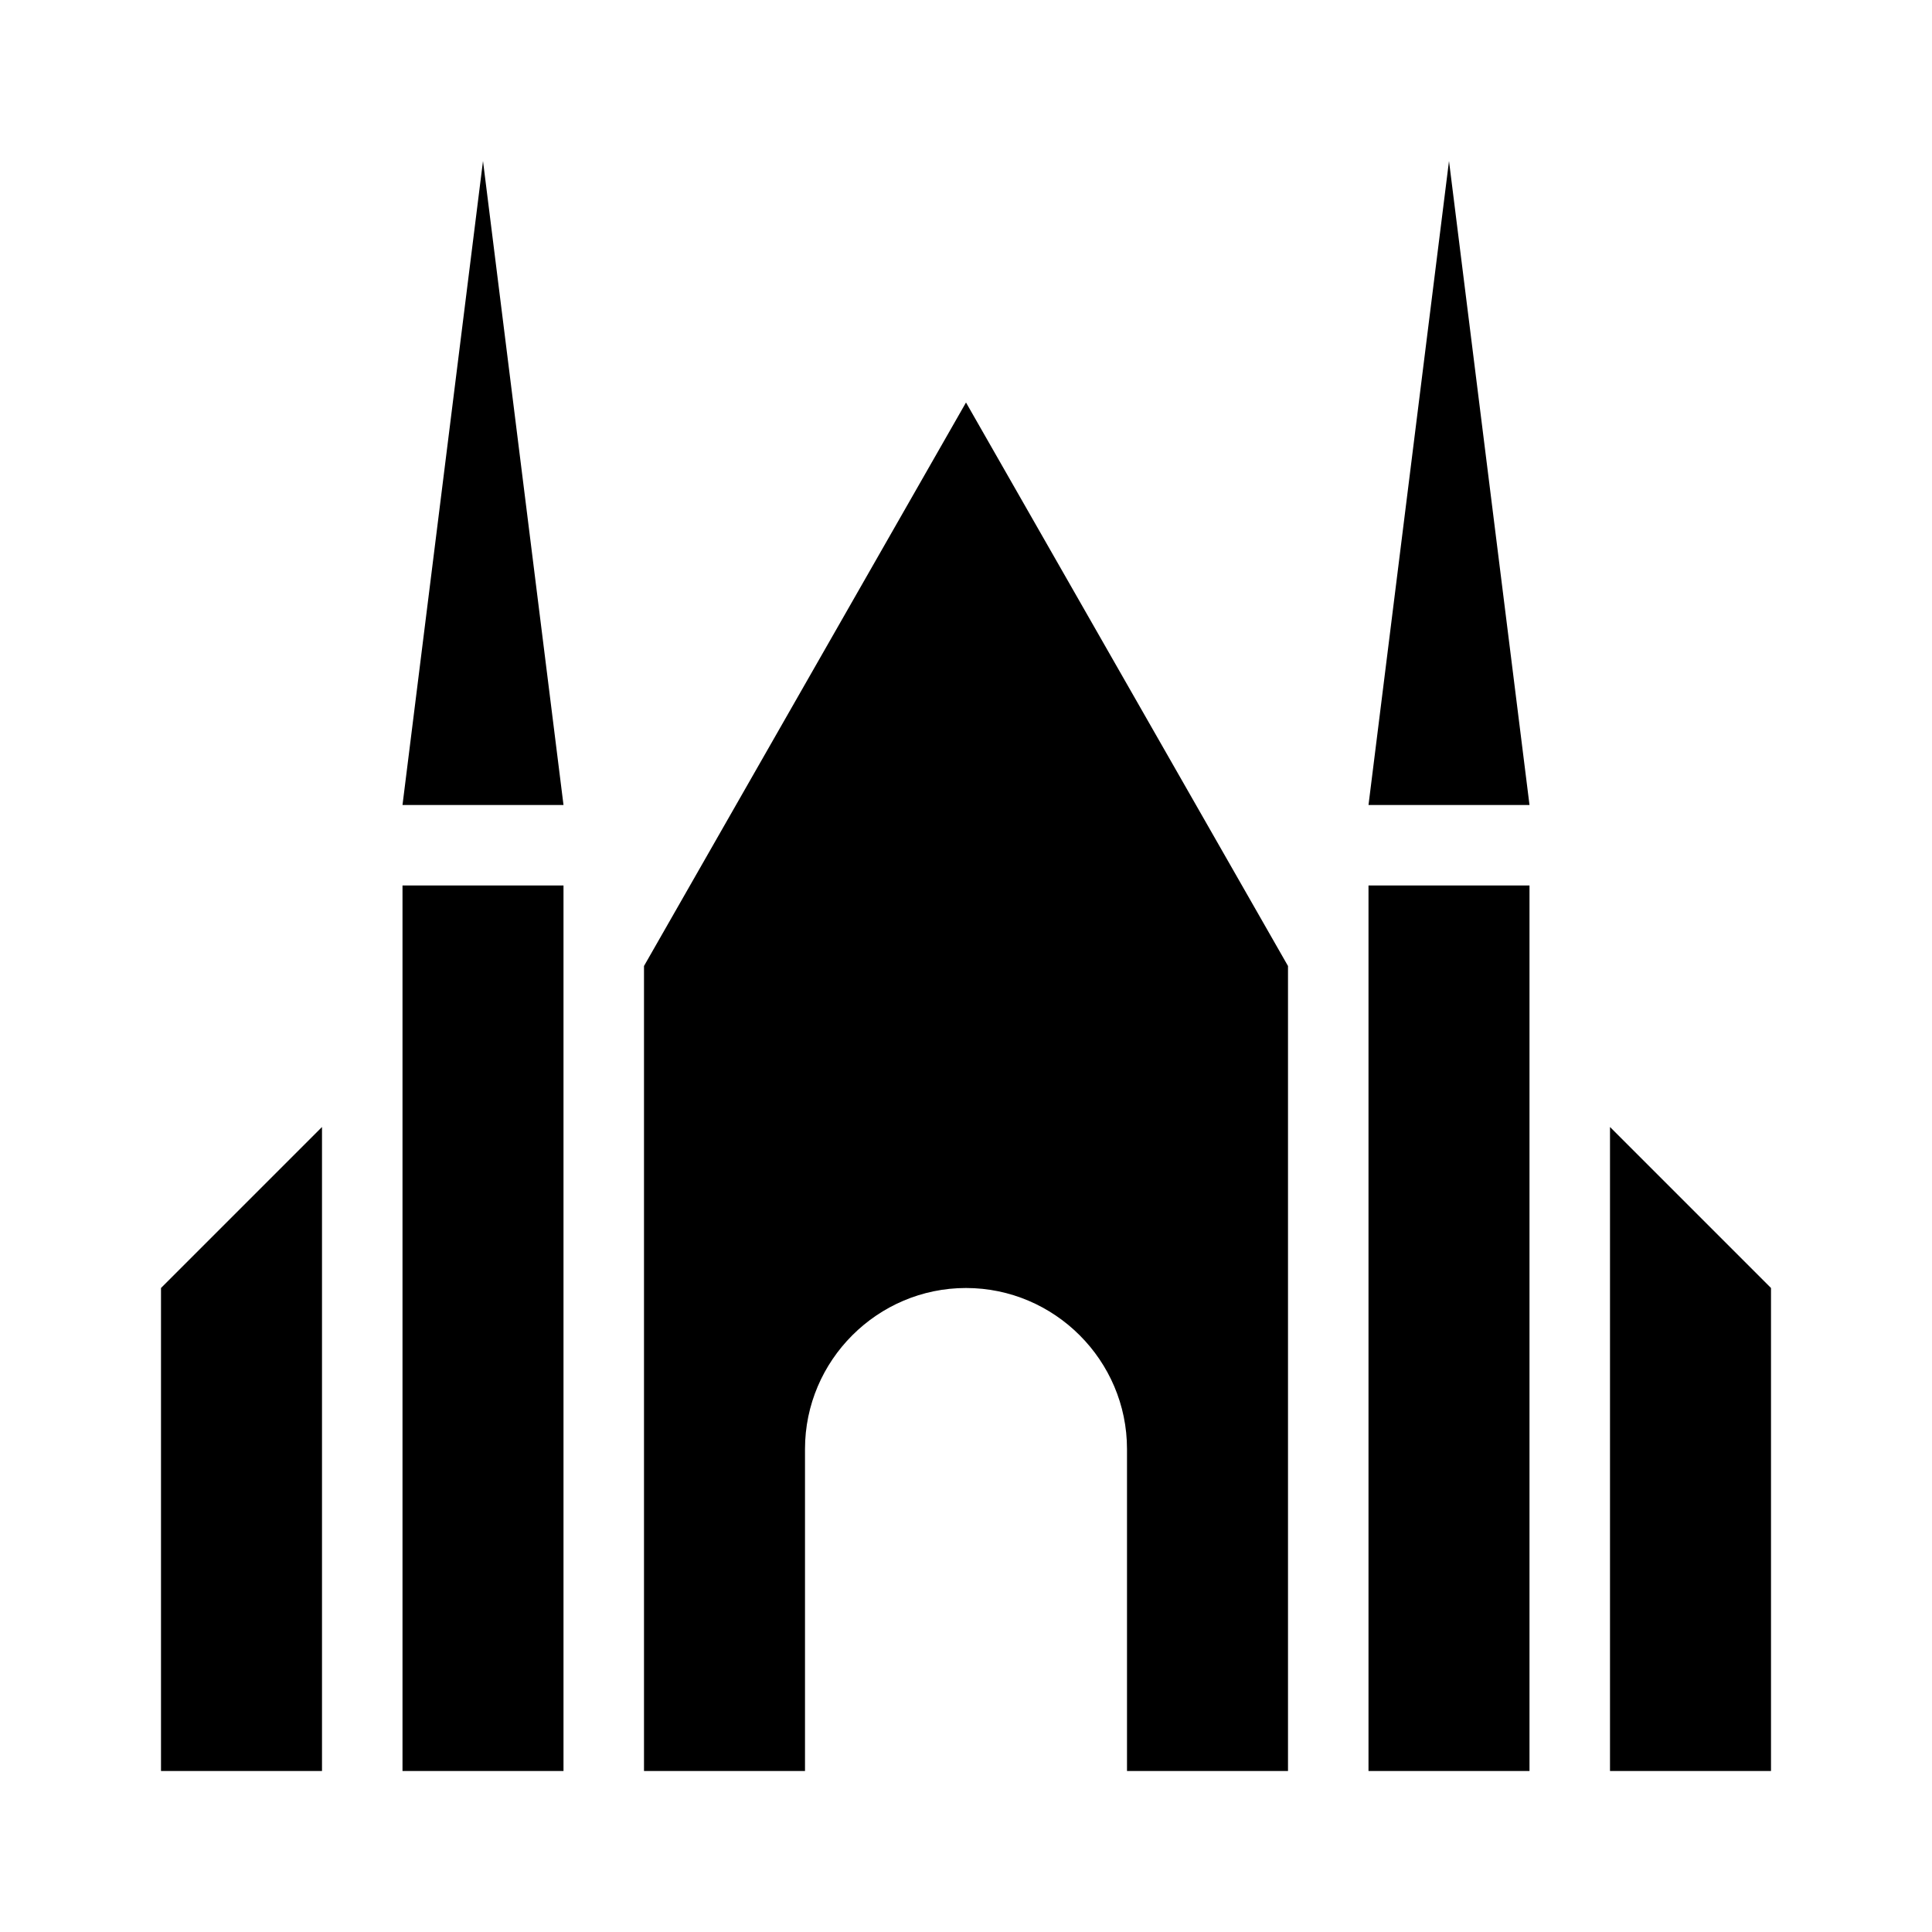 <?xml version="1.0"?>
<svg xmlns="http://www.w3.org/2000/svg" viewBox="0 0 24 24" enable-background="new 0 0 24 24">
    <path d="M 6 2 L 5 10 L 7 10 L 6 2 z M 18 2 L 17 10 L 19 10 L 18 2 z M 12 5 L 8 12 L 8 22 L 10 22 L 10 18 C 10 16.9 10.9 16 12 16 C 13.1 16 14 16.9 14 18 L 14 22 L 16 22 L 16 12 L 12 5 z M 5 11 L 5 22 L 7 22 L 7 11 L 5 11 z M 17 11 L 17 22 L 19 22 L 19 11 L 17 11 z M 4 14 L 2 16 L 2 22 L 4 22 L 4 14 z M 20 14 L 20 22 L 22 22 L 22 16 L 20 14 z"/>
</svg>
